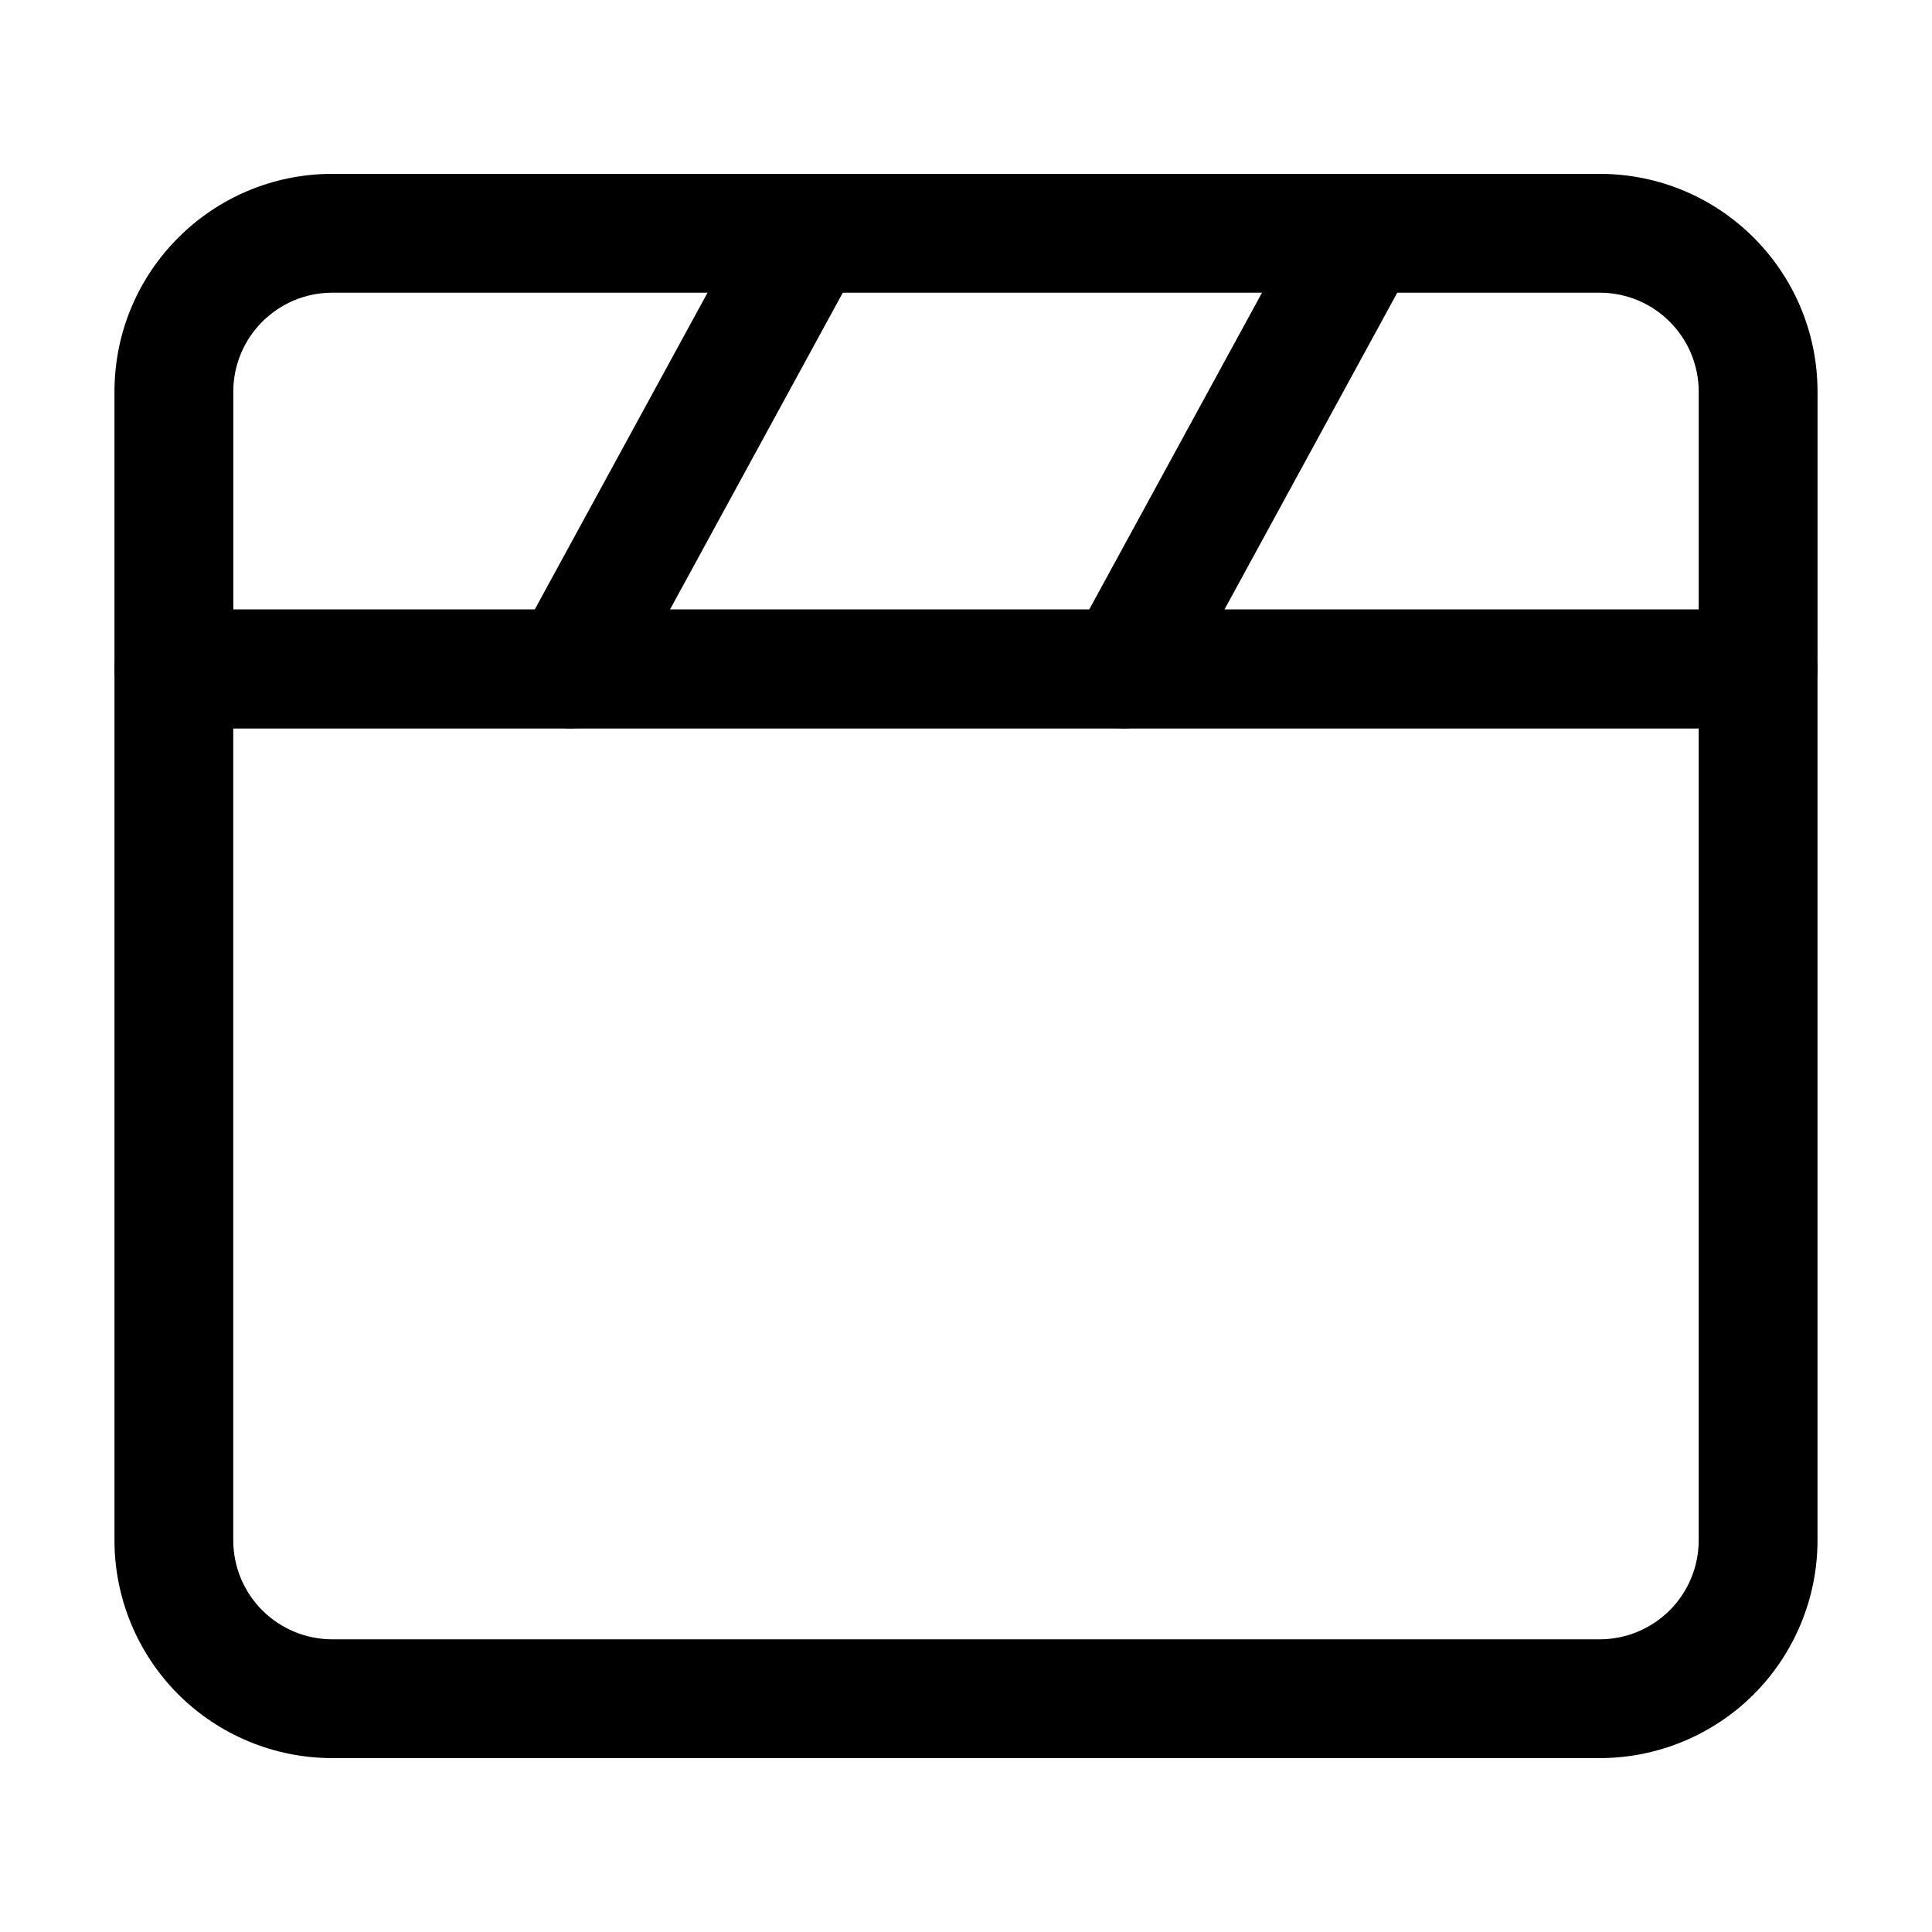 <?xml version="1.0" encoding="UTF-8"?>
<!-- Uploaded to: ICON Repo, www.svgrepo.com, Generator: ICON Repo Mixer Tools -->
<svg fill="#000000" width="800px" height="800px" version="1.1" viewBox="144 144 512 512" xmlns="http://www.w3.org/2000/svg">
 <g fill-rule="evenodd">
  <path d="m625.66 321.28c0-8.691-7.055-15.742-15.742-15.742h-419.84c-8.691 0-15.742 7.055-15.742 15.742v230.91c0 15.305 6.086 29.996 16.898 40.828 10.832 10.812 25.527 16.898 40.828 16.898h335.87c15.305 0 29.996-6.086 40.828-16.898 10.812-10.832 16.898-25.527 16.898-40.828v-230.91zm-31.488 15.742v215.17c0 6.969-2.769 13.625-7.684 18.559-4.934 4.914-11.586 7.684-18.559 7.684h-335.87c-6.969 0-13.625-2.769-18.559-7.684-4.914-4.934-7.684-11.586-7.684-18.559v-215.17z"/>
  <path d="m609.92 337.02c8.691 0 15.742-7.055 15.742-15.742v-73.473c0-31.887-25.84-57.727-57.727-57.727h-335.87c-31.887 0-57.727 25.84-57.727 57.727v73.473c0 8.691 7.055 15.742 15.742 15.742zm-15.742-31.488h-388.35v-57.727c0-14.484 11.754-26.238 26.238-26.238h335.87c14.484 0 26.238 11.754 26.238 26.238v57.727z"/>
  <path d="m491.14 198.29-62.977 115.46c-4.176 7.621-1.363 17.191 6.277 21.348 7.621 4.176 17.191 1.363 21.348-6.277l62.977-115.46c4.176-7.621 1.363-17.191-6.277-21.348-7.621-4.176-17.191-1.363-21.348 6.277z"/>
  <path d="m344.2 198.29-62.977 115.46c-4.176 7.621-1.363 17.191 6.277 21.348 7.621 4.176 17.191 1.363 21.348-6.277l62.977-115.46c4.176-7.621 1.363-17.191-6.277-21.348-7.621-4.176-17.191-1.363-21.348 6.277z"/>
 </g>
</svg>